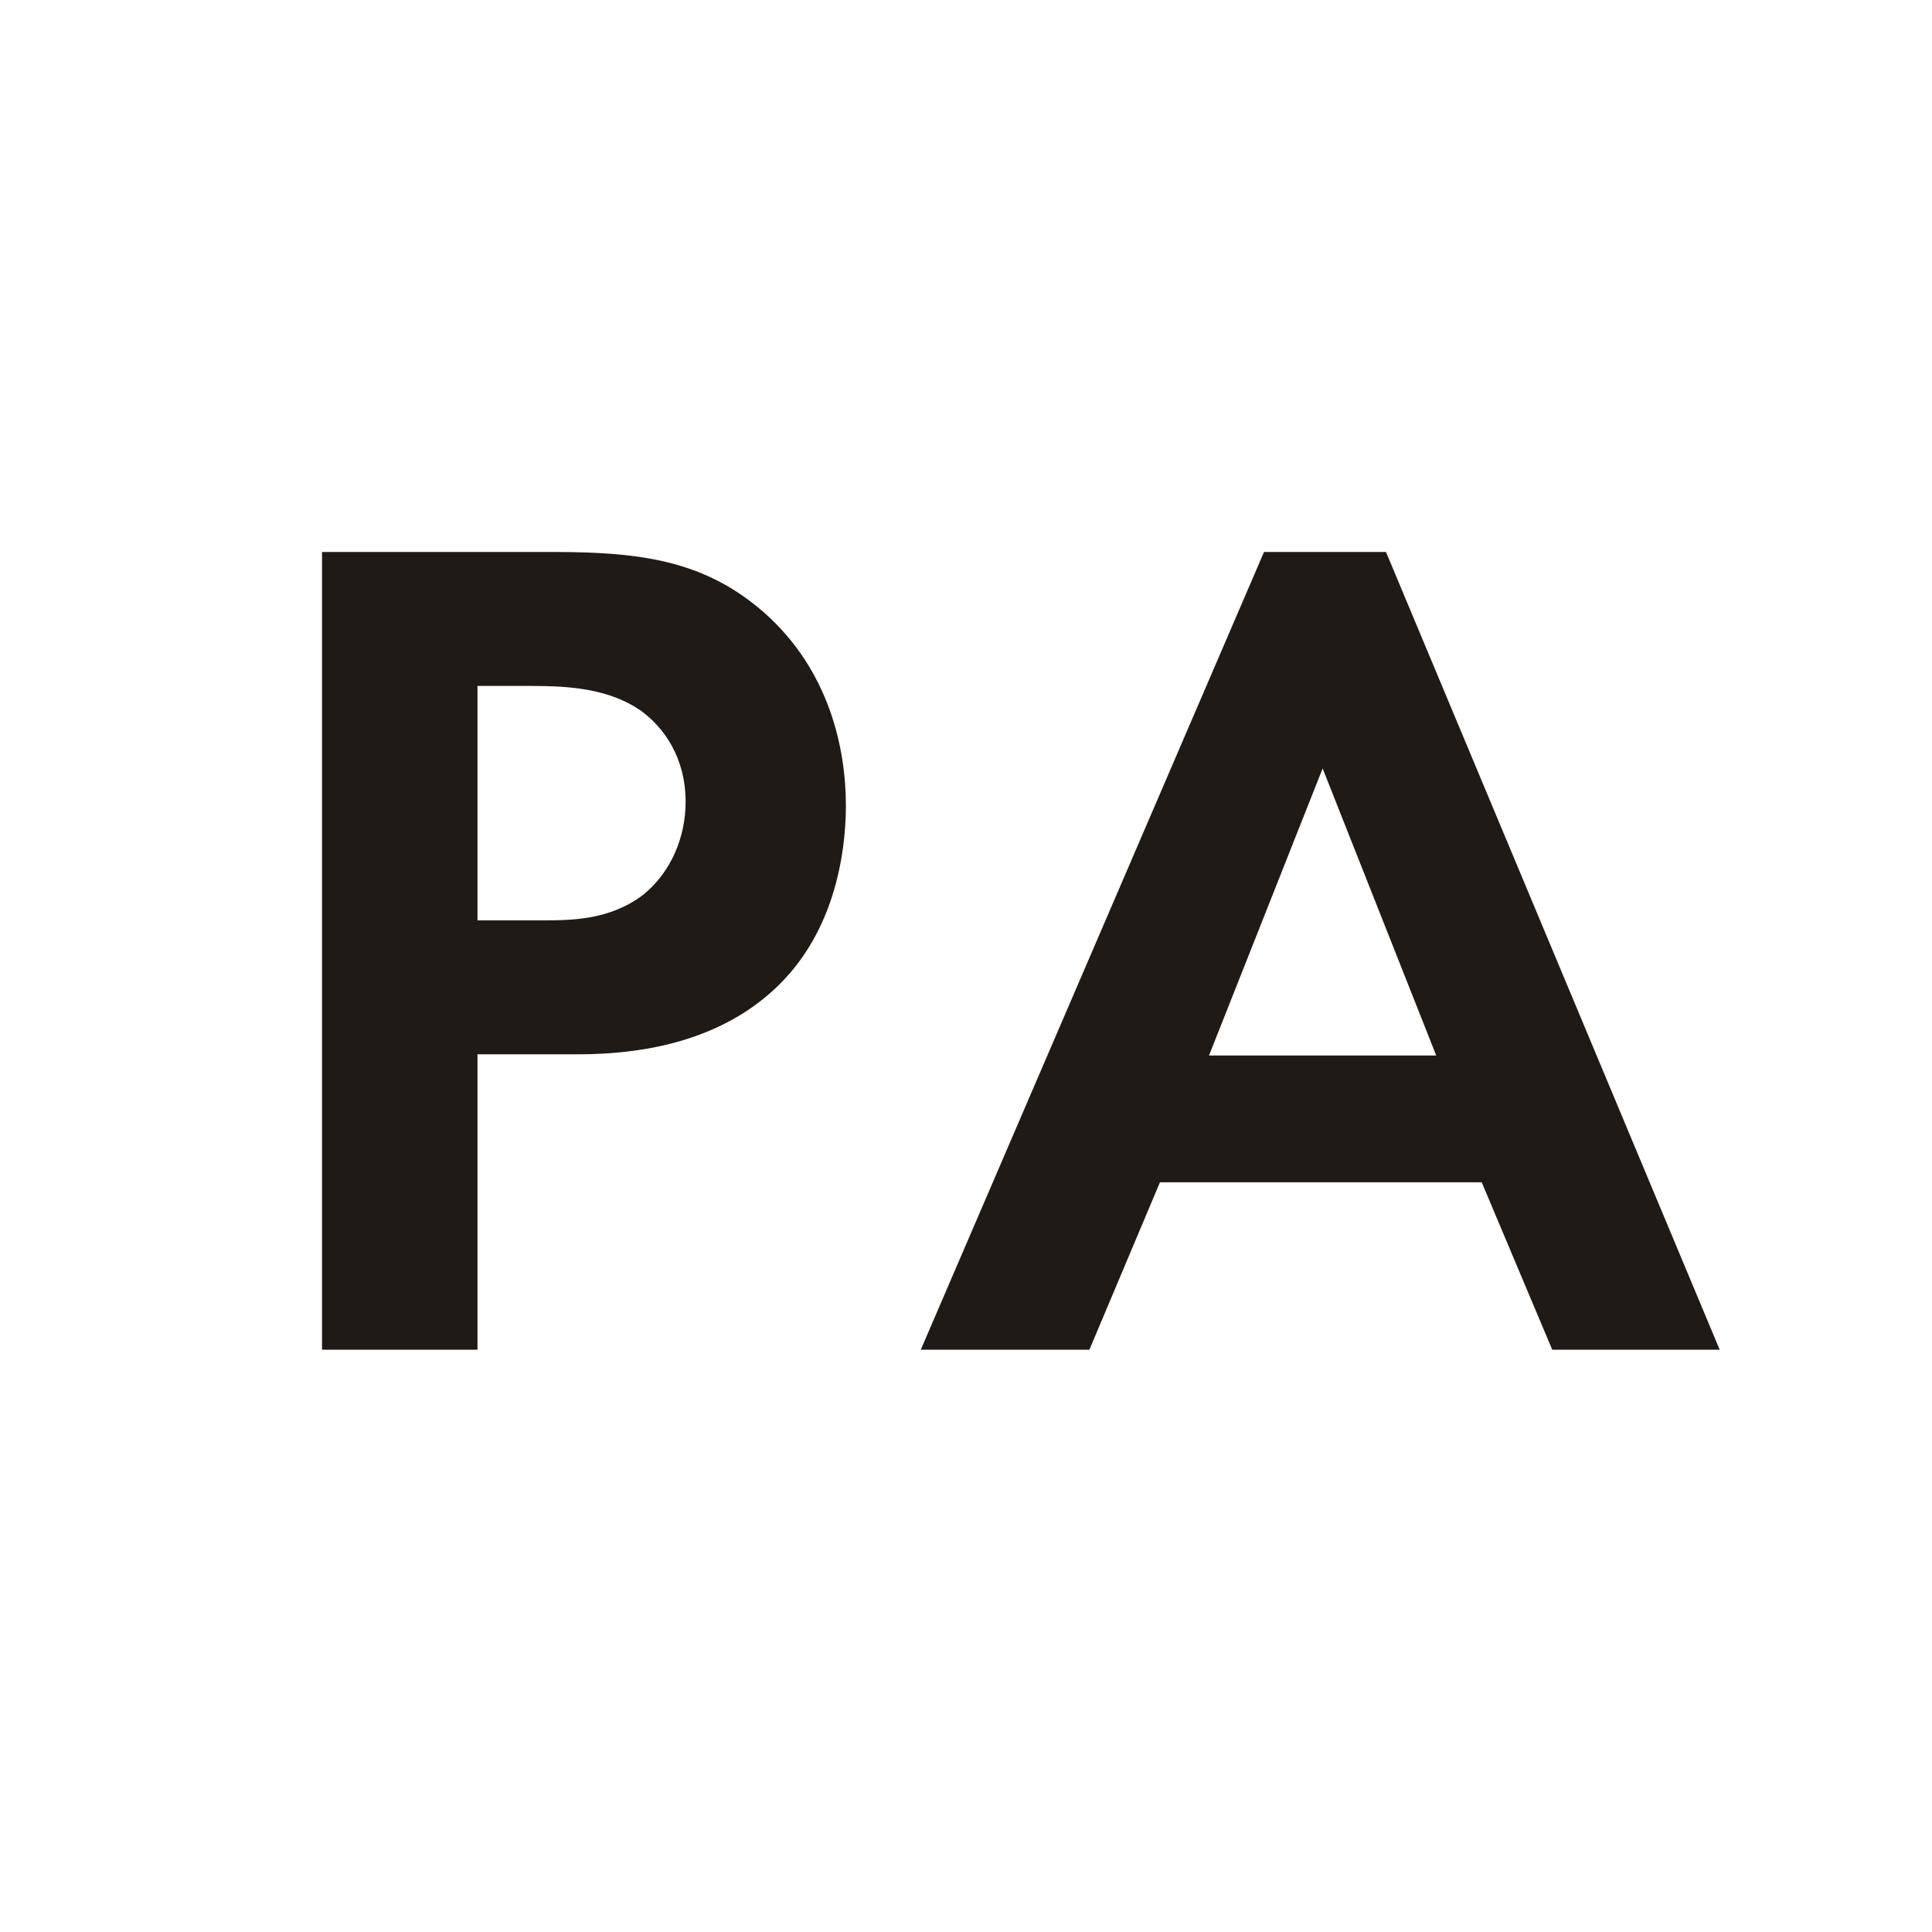 <svg width="64" height="64" fill="none" xmlns="http://www.w3.org/2000/svg"><path fill="#fff" d="M0 0h64v64H0z"/><path d="M10.668 18.285h7.686c2.972 0 5.032.317 6.973 2.02 2.14 1.902 2.694 4.478 2.694 6.38 0 1.03-.158 3.882-2.179 5.903-1.466 1.465-3.645 2.337-6.696 2.337h-3.328v9.786h-5.15V18.285zm5.15 4.438v7.765h2.1c.99 0 2.259 0 3.368-.832.95-.753 1.426-1.941 1.426-3.09 0-1.466-.713-2.457-1.466-3.011-1.07-.753-2.416-.832-3.645-.832h-1.783zM51.42 44.711l-2.337-5.547H38.425l-2.337 5.547h-5.586l11.37-26.426h4.041l11.054 26.426H51.42zm-11.37-9.746h7.527l-3.763-9.509-3.764 9.509z" fill="#201A16"/></svg>